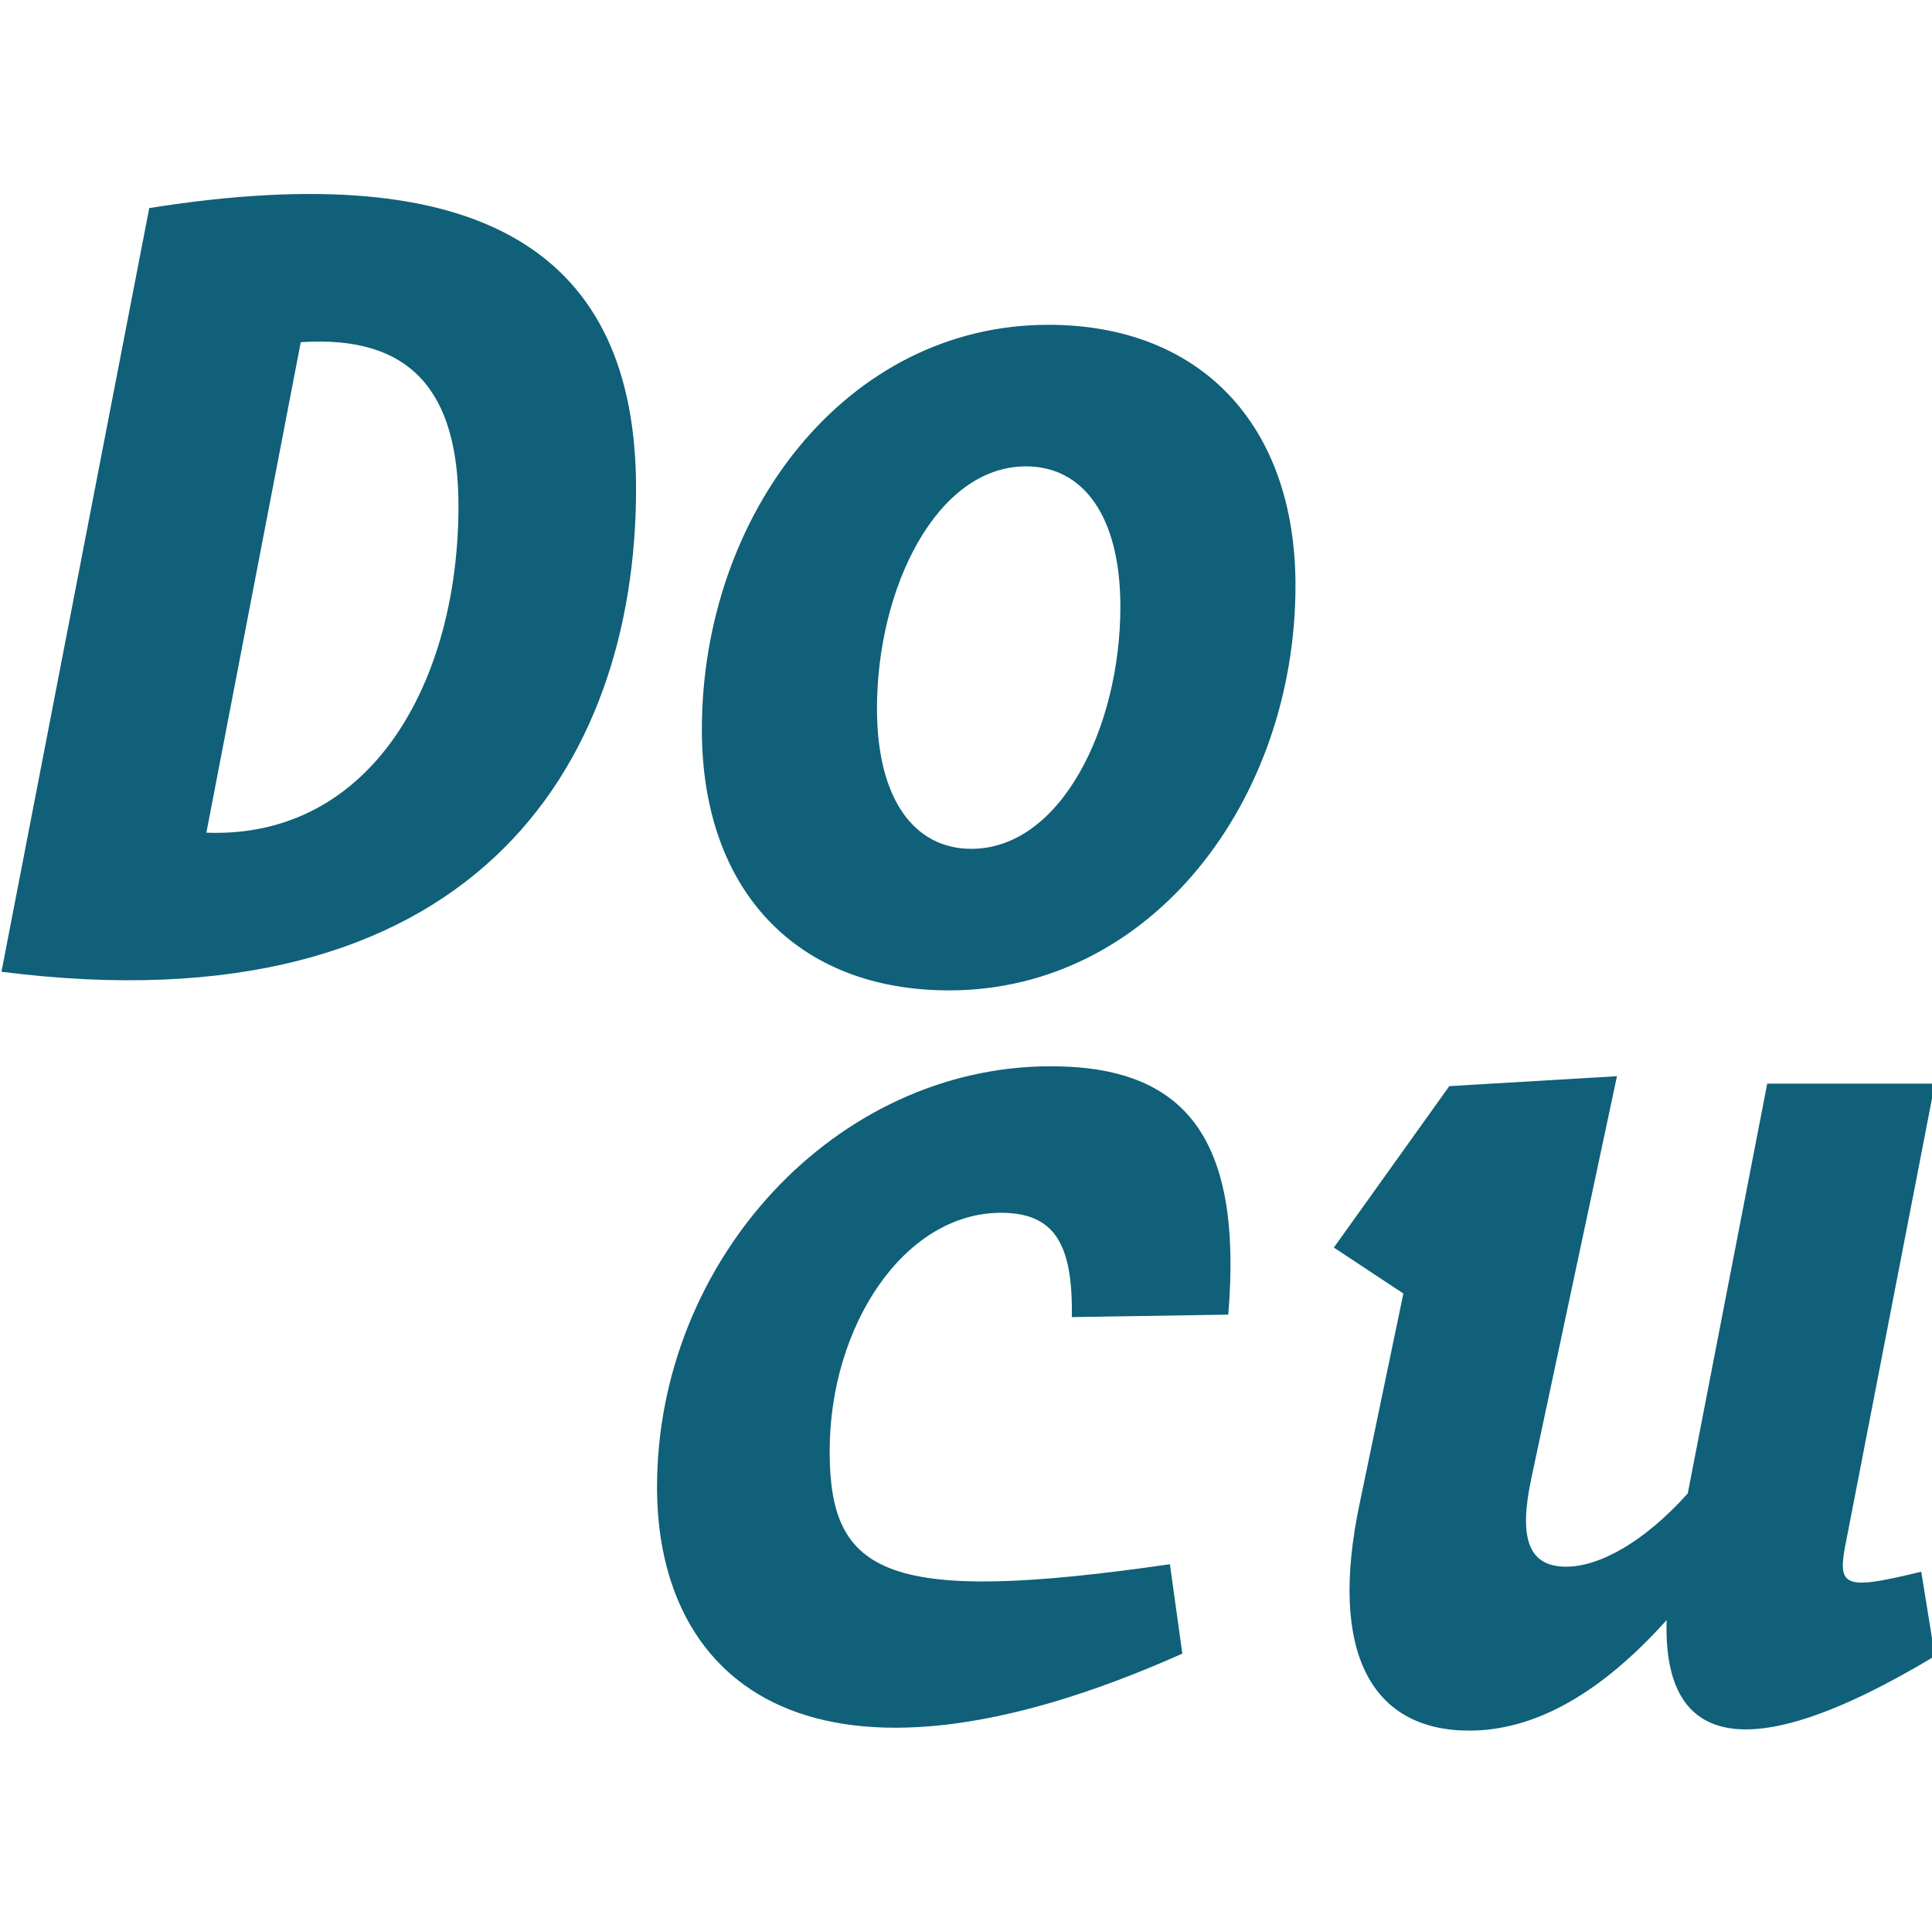 <?xml version="1.0" encoding="UTF-8" standalone="no"?>
<!DOCTYPE svg PUBLIC "-//W3C//DTD SVG 1.1//EN" "http://www.w3.org/Graphics/SVG/1.1/DTD/svg11.dtd">
<svg width="100%" height="100%" viewBox="0 0 512 511" version="1.1" xmlns="http://www.w3.org/2000/svg" xmlns:xlink="http://www.w3.org/1999/xlink" xml:space="preserve" xmlns:serif="http://www.serif.com/" style="fill-rule:evenodd;clip-rule:evenodd;stroke-linejoin:round;stroke-miterlimit:2;">
    <rect id="blanco" x="0" y="0" width="512" height="510.021" style="fill:none;"/>
    <clipPath id="_clip1">
        <rect id="blanco1" serif:id="blanco" x="0" y="0" width="512" height="510.021"/>
    </clipPath>
    <g clip-path="url(#_clip1)">
        <g transform="matrix(1.383,0,0,1.383,-123.108,-88.287)">
            <g transform="matrix(1,0,0,1,90,-77.751)">
                <g transform="matrix(0.736,0,0,0.736,-456.608,161.712)">
                    <path d="M784.652,99.906C784.652,38.798 745.207,12.933 657.911,26.835L619.436,225.677C741.328,241.196 784.652,172.652 784.652,99.906ZM738.418,104.432C738.418,149.697 716.109,191.082 672.784,189.465L697.356,61.754C726.132,59.814 738.418,74.687 738.418,104.432Z" style="fill:rgb(15,96,120);fill-rule:nonzero;"/>
                </g>
                <g transform="matrix(0.736,0,0,0.736,-456.608,161.712)">
                    <path d="M801.788,162.629C801.788,204.661 826.684,230.526 866.129,230.526C918.83,230.526 956.335,181.059 956.335,125.124C956.335,83.093 931.439,57.227 891.994,57.227C839.293,57.227 801.788,106.695 801.788,162.629ZM910.747,130.621C910.747,161.983 895.227,193.668 871.948,193.668C857.076,193.668 847.376,180.735 847.376,157.133C847.376,125.771 862.896,94.086 886.175,94.086C901.047,94.086 910.747,107.019 910.747,130.621Z" style="fill:rgb(15,96,120);fill-rule:nonzero;"/>
                </g>
            </g>
            <g transform="matrix(1,0,0,1,-51.852,64.101)">
                <g transform="matrix(0.736,0,0,0.736,-456.608,161.712)">
                    <path d="M1131.57,122.215C1135.45,75.657 1119.93,57.551 1085.34,57.551C1029.4,57.551 982.847,107.989 982.847,167.156C982.847,218.24 1023.26,253.482 1119.61,210.481L1116.38,187.202C1042.66,197.871 1027.79,190.112 1027.79,157.78C1027.79,125.124 1047.19,95.702 1072.41,95.702C1086.31,95.702 1091.16,103.785 1090.84,122.861L1131.57,122.215Z" style="fill:rgb(15,96,120);fill-rule:nonzero;"/>
                </g>
                <g transform="matrix(0.736,0,0,0.736,-456.608,161.712)">
                    <path d="M1315.54,211.127L1311.99,189.142C1290.97,194.315 1290,193.021 1292.59,180.412L1315.54,62.077L1271.89,62.077L1251.2,168.773C1239.89,181.382 1228.25,187.848 1219.52,187.848C1209.49,187.848 1207.23,180.089 1210.46,164.893L1232.77,60.137L1189.12,62.724L1159.06,104.755L1177.16,116.718L1165.85,171.036C1157.44,210.481 1169.08,230.526 1194.3,230.526C1211.43,230.526 1228.57,220.827 1245.7,201.751C1244.74,233.113 1264.46,241.843 1315.54,211.127Z" style="fill:rgb(15,96,120);fill-rule:nonzero;"/>
                </g>
            </g>
        </g>
    </g>
</svg>
